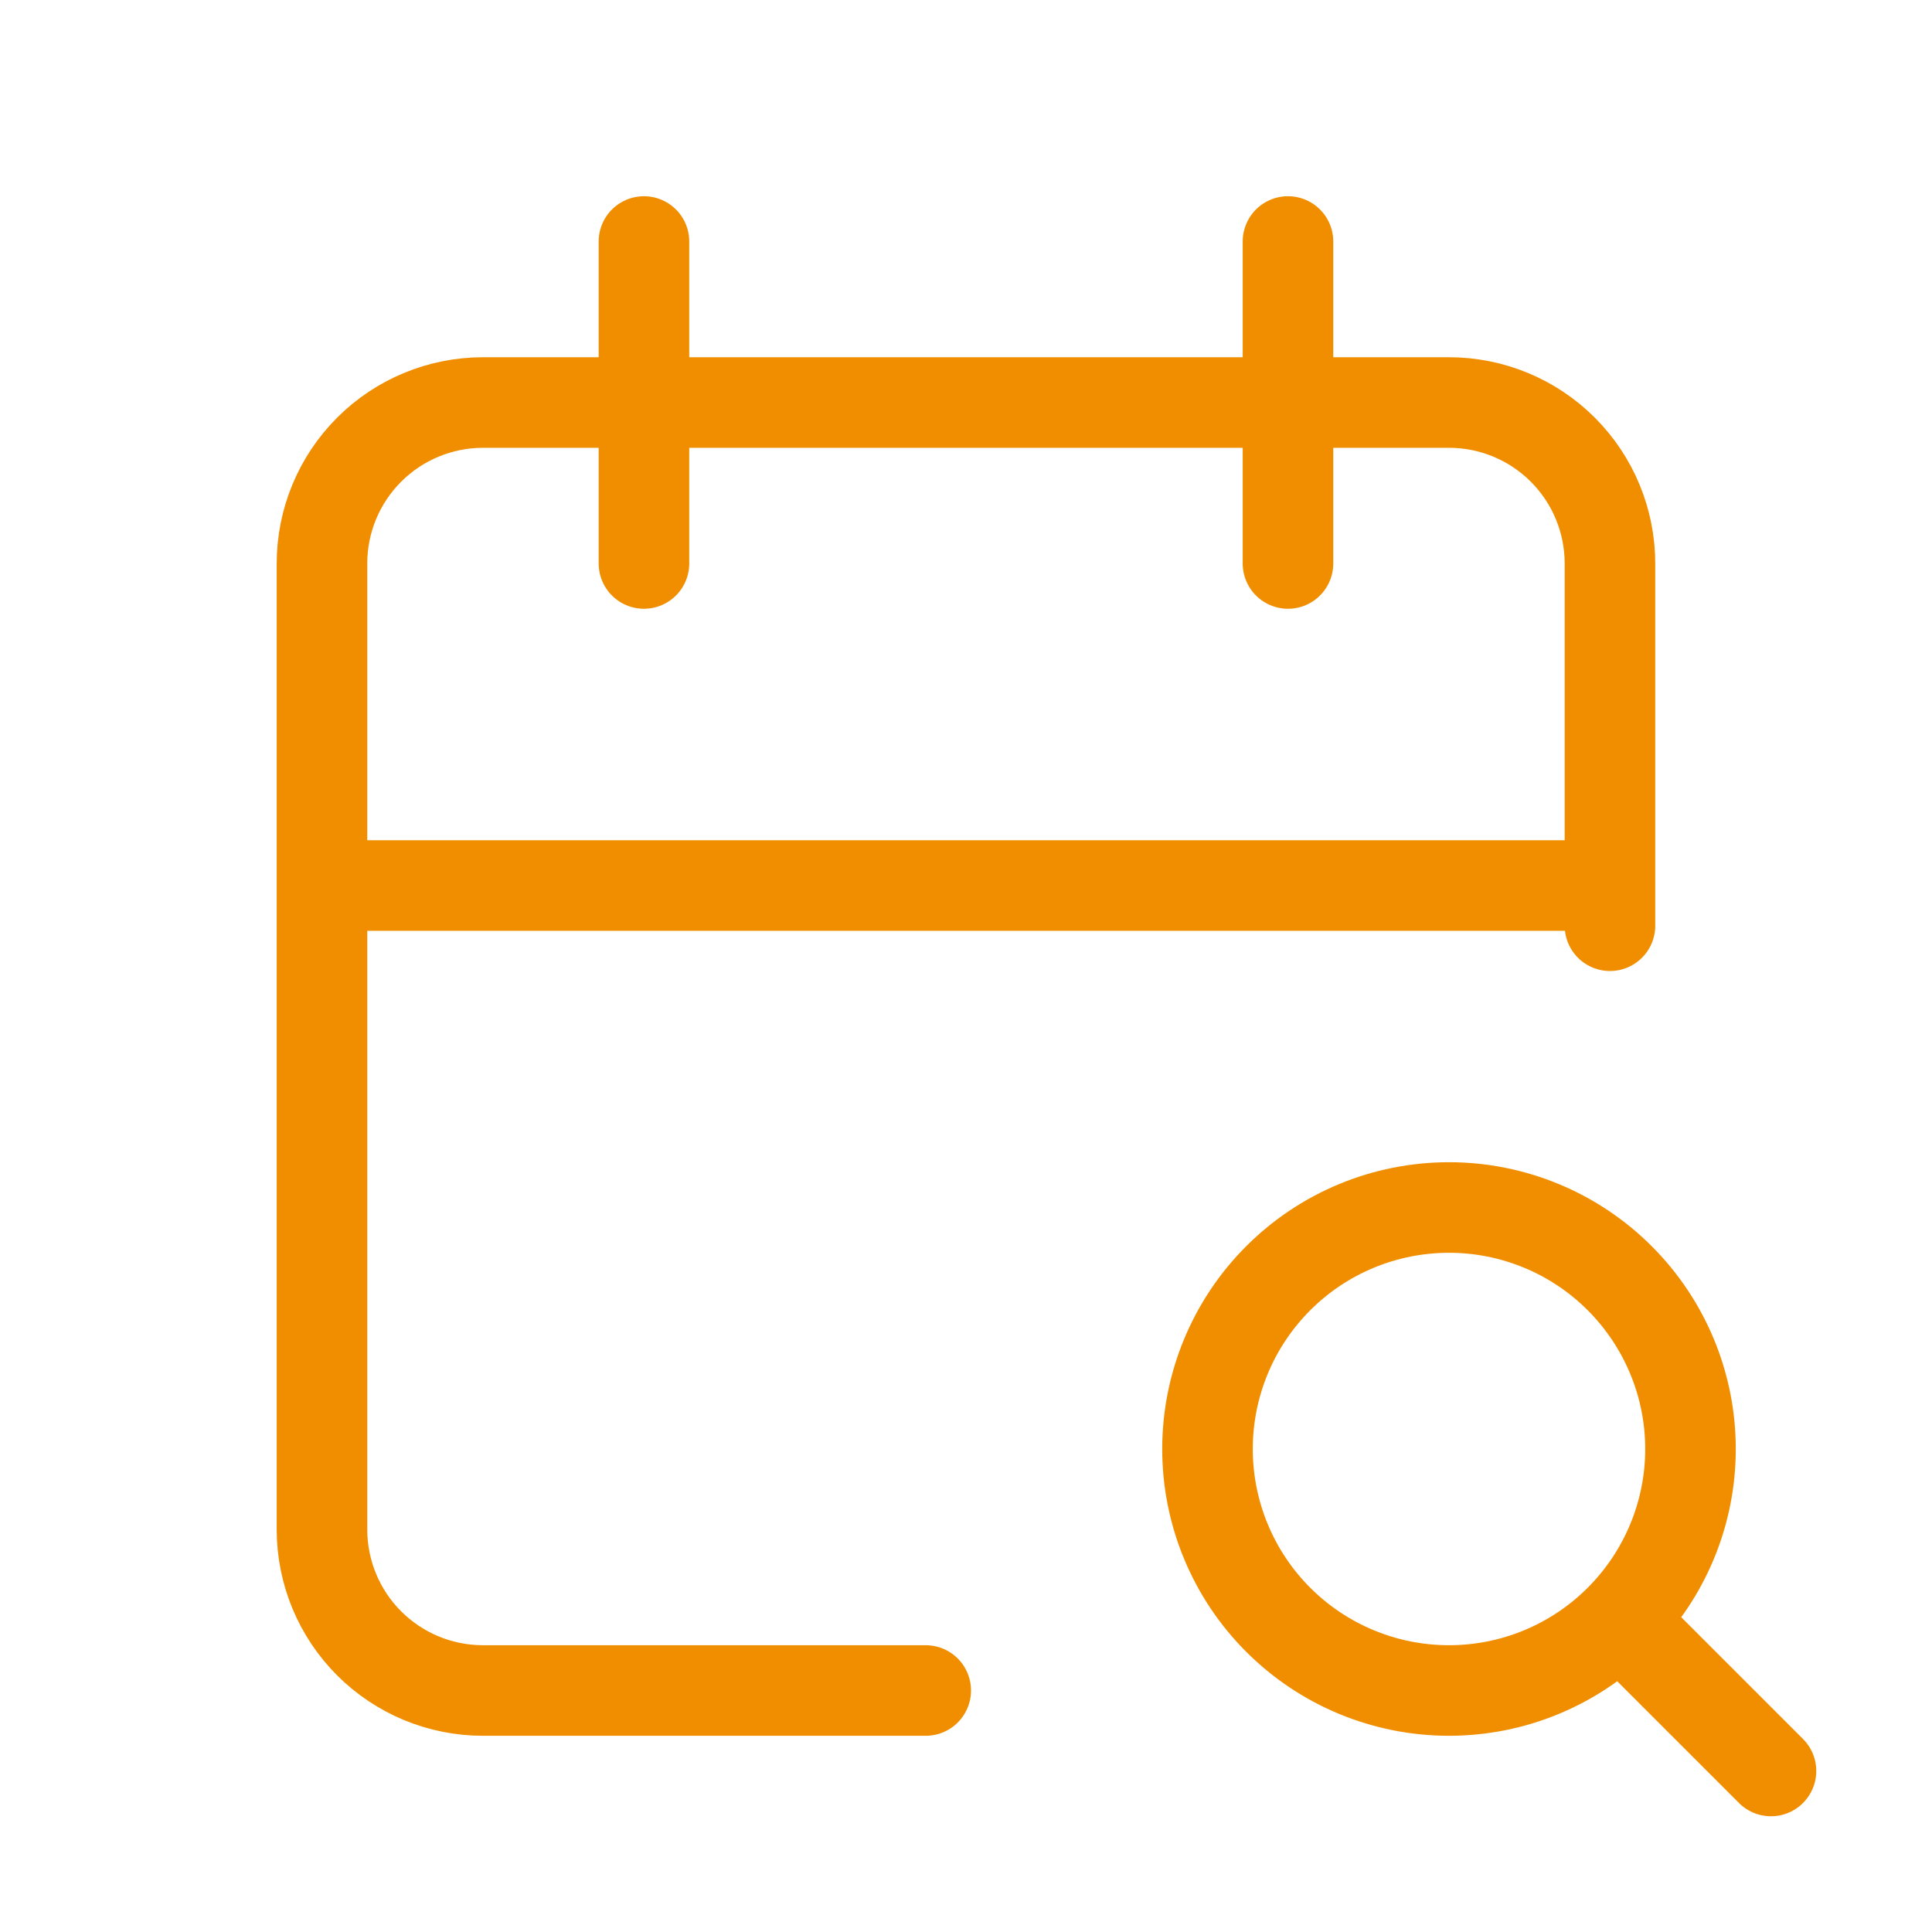 <svg width="32" height="32" viewBox="0 0 32 32" fill="none" xmlns="http://www.w3.org/2000/svg">
                                                <path
                                                    d="M15.333 28H8C7.292 28 6.614 27.719 6.114 27.219C5.614 26.719 5.333 26.041 5.333 25.333V9.333C5.333 8.626 5.614 7.948 6.114 7.448C6.614 6.948 7.292 6.667 8 6.667H24C24.707 6.667 25.385 6.948 25.885 7.448C26.385 7.948 26.666 8.626 26.666 9.333V15.333M21.333 4V9.333M10.666 4V9.333M5.333 14.667H26.666M26.933 26.933L29.333 29.333M20 24C20 25.061 20.421 26.078 21.171 26.828C21.921 27.579 22.939 28 24 28C25.061 28 26.078 27.579 26.828 26.828C27.578 26.078 28 25.061 28 24C28 22.939 27.578 21.922 26.828 21.172C26.078 20.421 25.061 20 24 20C22.939 20 21.921 20.421 21.171 21.172C20.421 21.922 20 22.939 20 24Z"
                                                    stroke="#F08E00" stroke-width="1.5" stroke-linecap="round"
                                                    stroke-linejoin="round" />
                                            </svg>